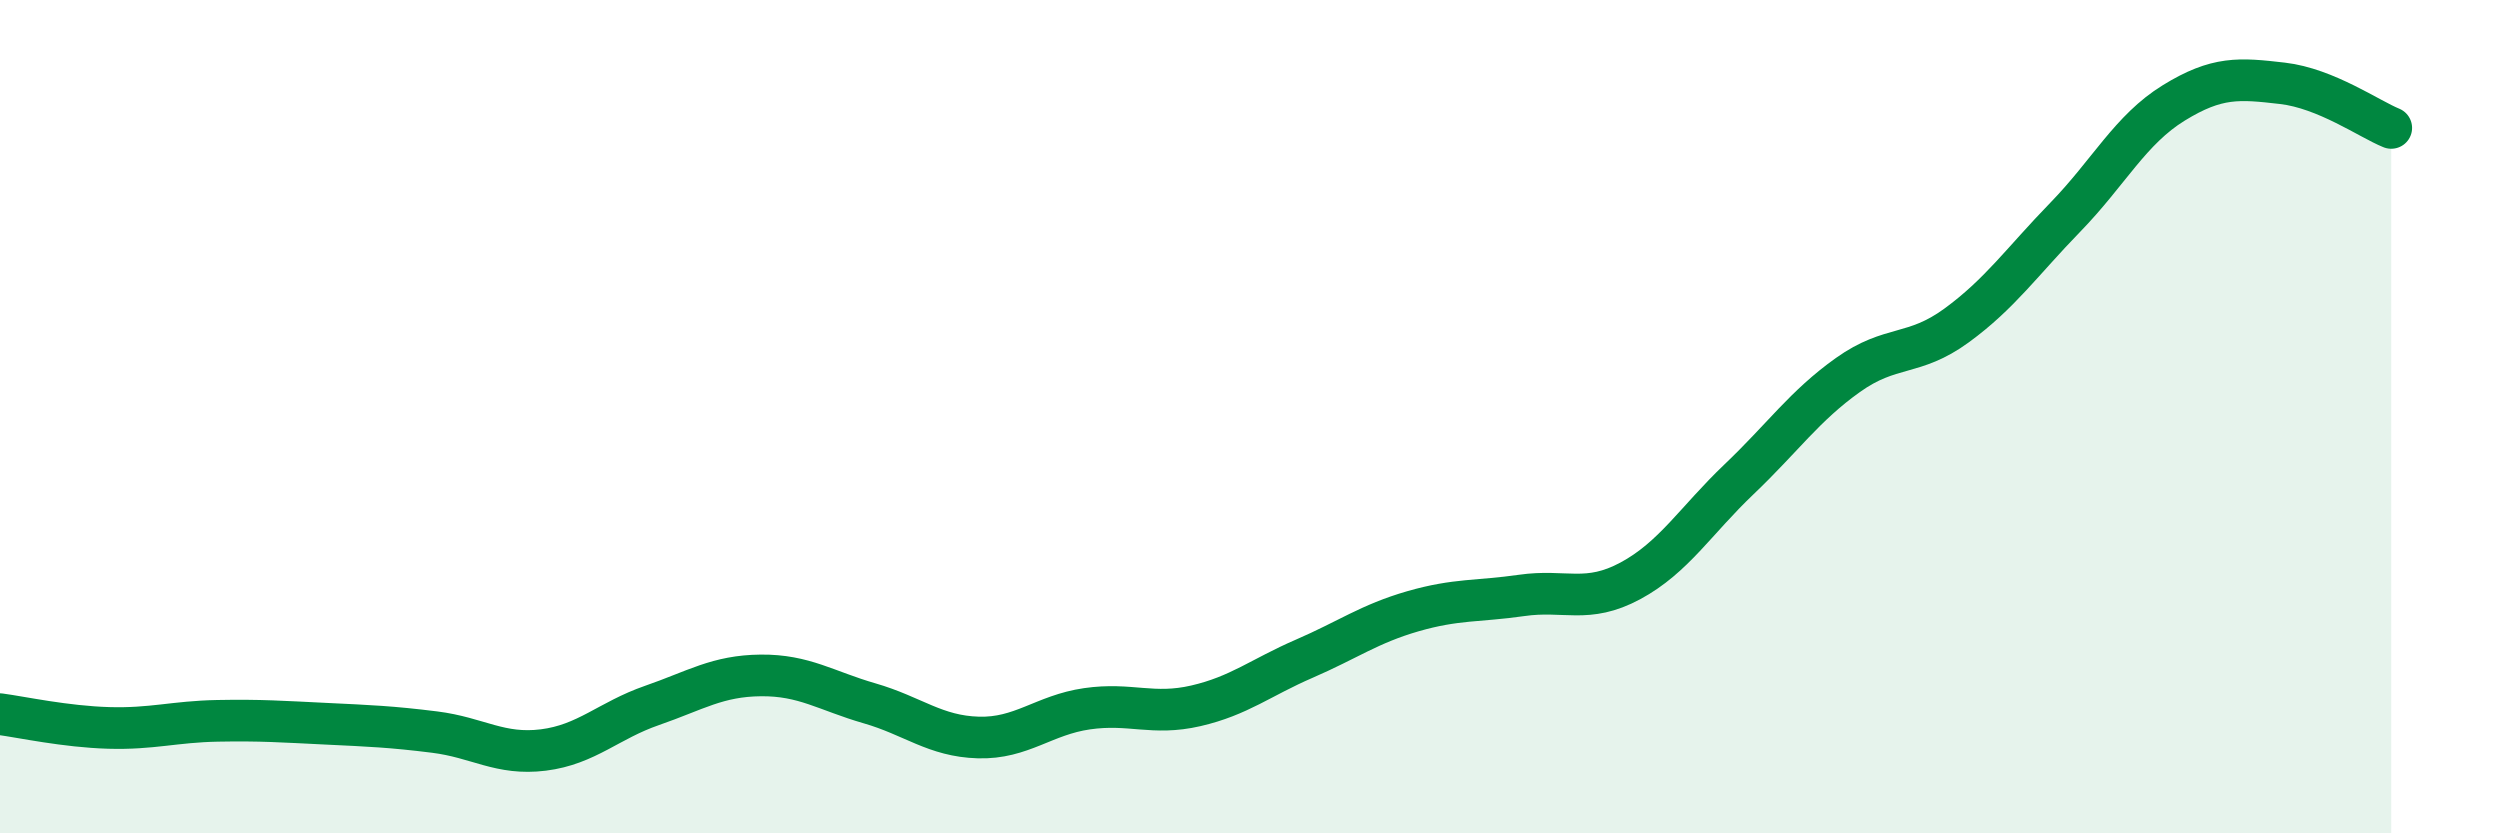 
    <svg width="60" height="20" viewBox="0 0 60 20" xmlns="http://www.w3.org/2000/svg">
      <path
        d="M 0,17.14 C 0.52,17.21 1.57,17.44 2.61,17.47 C 3.65,17.5 4.18,17.32 5.22,17.3 C 6.26,17.28 6.79,17.32 7.83,17.37 C 8.87,17.42 9.39,17.44 10.43,17.57 C 11.47,17.7 12,18.13 13.04,18 C 14.08,17.87 14.61,17.29 15.65,16.93 C 16.69,16.57 17.22,16.22 18.26,16.21 C 19.3,16.2 19.83,16.58 20.87,16.88 C 21.91,17.18 22.44,17.67 23.48,17.7 C 24.52,17.73 25.05,17.16 26.09,17.01 C 27.13,16.86 27.66,17.18 28.7,16.94 C 29.74,16.7 30.26,16.26 31.3,15.81 C 32.34,15.36 32.87,14.97 33.91,14.67 C 34.95,14.37 35.48,14.44 36.52,14.29 C 37.56,14.14 38.09,14.5 39.13,13.94 C 40.17,13.38 40.7,12.49 41.74,11.5 C 42.78,10.51 43.31,9.74 44.35,9 C 45.39,8.26 45.92,8.57 46.96,7.81 C 48,7.05 48.53,6.28 49.57,5.21 C 50.61,4.14 51.13,3.11 52.17,2.47 C 53.21,1.83 53.74,1.88 54.78,2 C 55.82,2.12 56.87,2.86 57.39,3.07L57.39 20L0 20Z"
        fill="#008740"
        opacity="0.1"
        stroke-linecap="round"
        stroke-linejoin="round"
      />
      <path
        d="M 0,17.14 C 0.52,17.21 1.57,17.44 2.61,17.47 C 3.65,17.5 4.18,17.32 5.22,17.3 C 6.26,17.28 6.79,17.32 7.83,17.37 C 8.87,17.42 9.39,17.44 10.43,17.57 C 11.47,17.7 12,18.13 13.04,18 C 14.08,17.87 14.61,17.29 15.65,16.93 C 16.69,16.57 17.22,16.22 18.26,16.21 C 19.3,16.2 19.83,16.58 20.87,16.88 C 21.91,17.18 22.44,17.67 23.48,17.7 C 24.52,17.73 25.05,17.16 26.09,17.01 C 27.13,16.86 27.66,17.18 28.7,16.94 C 29.74,16.7 30.26,16.26 31.3,15.81 C 32.34,15.36 32.87,14.97 33.91,14.67 C 34.95,14.37 35.48,14.44 36.52,14.29 C 37.56,14.14 38.09,14.5 39.13,13.94 C 40.17,13.38 40.7,12.49 41.74,11.5 C 42.78,10.51 43.31,9.74 44.35,9 C 45.39,8.26 45.92,8.57 46.96,7.81 C 48,7.05 48.53,6.28 49.57,5.21 C 50.61,4.14 51.13,3.11 52.17,2.47 C 53.21,1.83 53.74,1.88 54.78,2 C 55.82,2.12 56.87,2.86 57.39,3.07"
        stroke="#008740"
        stroke-width="1"
        fill="none"
        stroke-linecap="round"
        stroke-linejoin="round"
      />
    </svg>
  